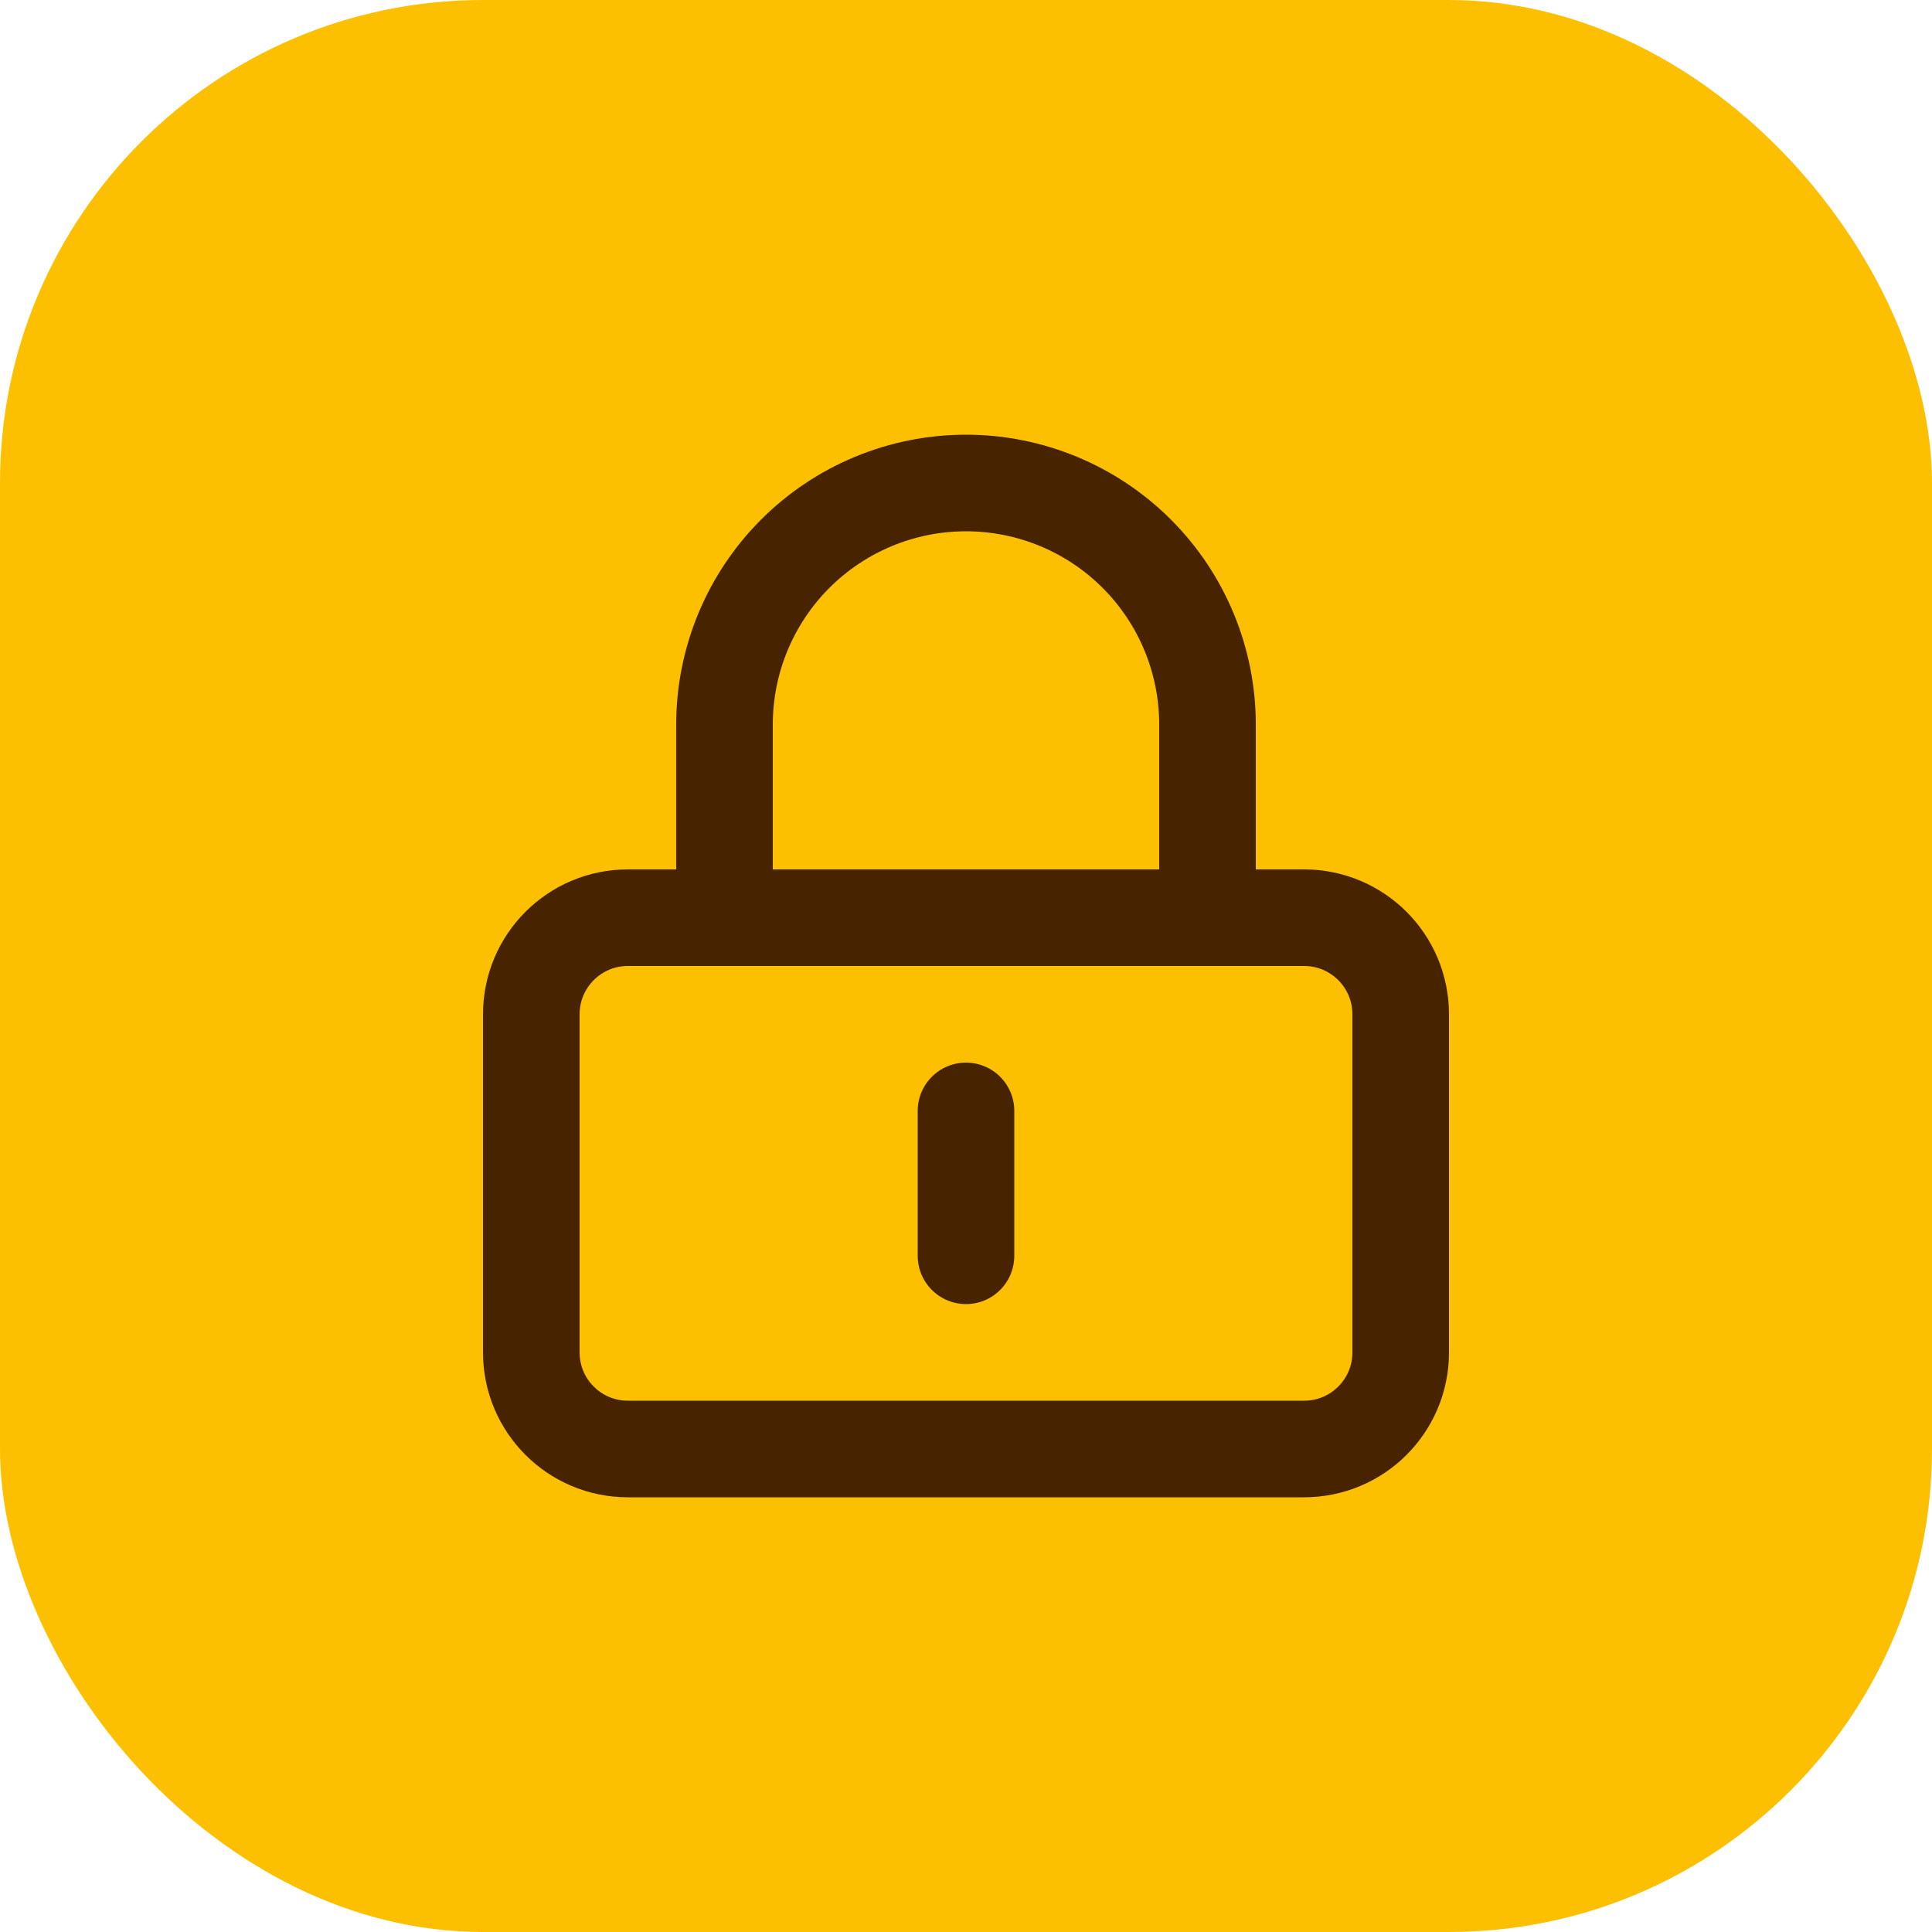 <svg width="40" height="40" viewBox="0 0 40 40" fill="none" xmlns="http://www.w3.org/2000/svg">
<rect width="40" height="40" rx="10" fill="#FCC001"/>
<path d="M20 23V26M15 19V15C15 13.674 15.527 12.402 16.465 11.464C17.402 10.527 18.674 10 20 10C21.326 10 22.598 10.527 23.535 11.464C24.473 12.402 25 13.674 25 15V19M13 19H27C28.105 19 29 19.895 29 21V28C29 29.105 28.105 30 27 30H13C11.895 30 11 29.105 11 28V21C11 19.895 11.895 19 13 19Z" stroke="#482300" stroke-width="2" stroke-linecap="round" stroke-linejoin="round"/>
</svg>
